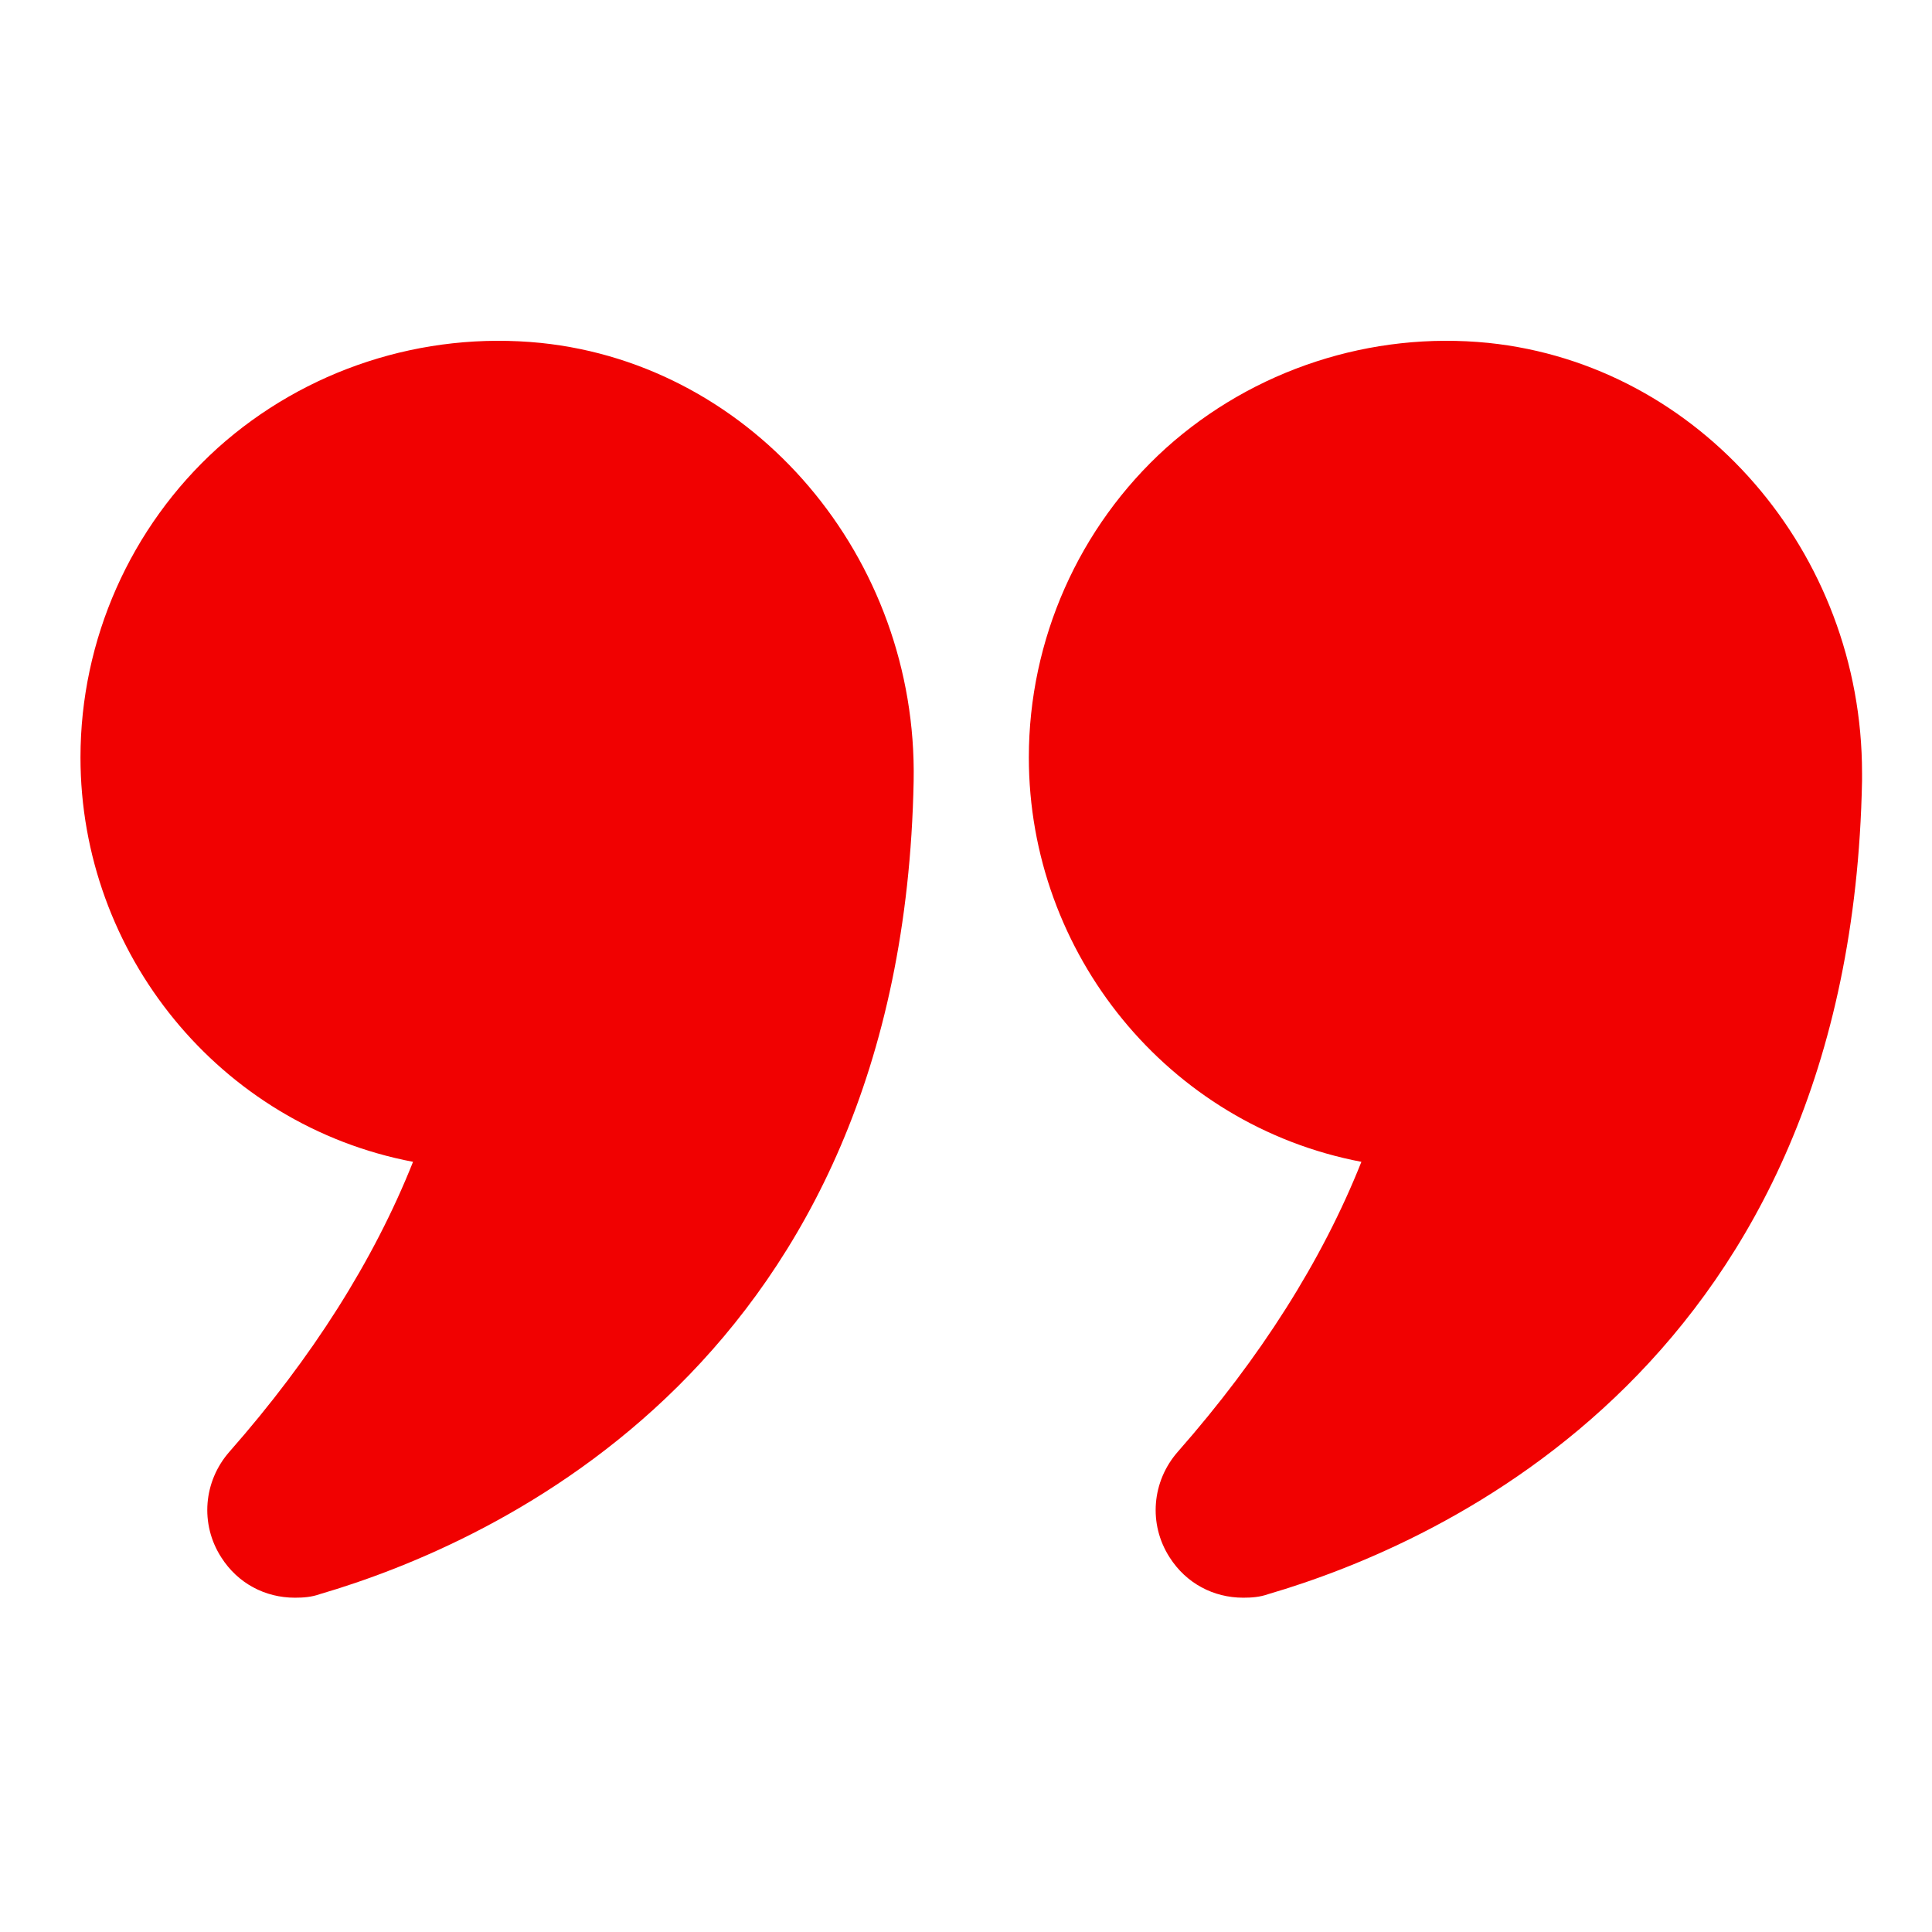 <svg xmlns="http://www.w3.org/2000/svg" width="61" height="61" viewBox="0 0 61 61" fill="none"><path d="M13.041 36.683C11.803 39.795 9.854 42.87 7.247 45.833C6.422 46.77 6.31 48.12 6.985 49.17C7.51 49.995 8.372 50.445 9.31 50.445C9.572 50.445 9.835 50.427 10.097 50.333C15.61 48.72 28.491 43.002 28.847 24.664C28.979 17.595 23.804 11.52 17.072 10.827C13.341 10.452 9.629 11.67 6.872 14.145C4.116 16.639 2.541 20.202 2.541 23.914C2.541 30.102 6.929 35.52 13.041 36.683Z" fill="#F10101"></path><path d="M46.997 10.827C43.284 10.452 39.572 11.67 36.816 14.145C34.059 16.639 32.484 20.202 32.484 23.914C32.484 30.102 36.872 35.52 42.984 36.683C41.747 39.795 39.797 42.87 37.191 45.833C36.366 46.77 36.253 48.12 36.928 49.17C37.453 49.995 38.316 50.445 39.253 50.445C39.516 50.445 39.778 50.427 40.041 50.333C45.553 48.72 58.434 43.002 58.791 24.664V24.402C58.791 17.445 53.672 11.52 46.997 10.827Z" fill="#F10101"></path></svg>